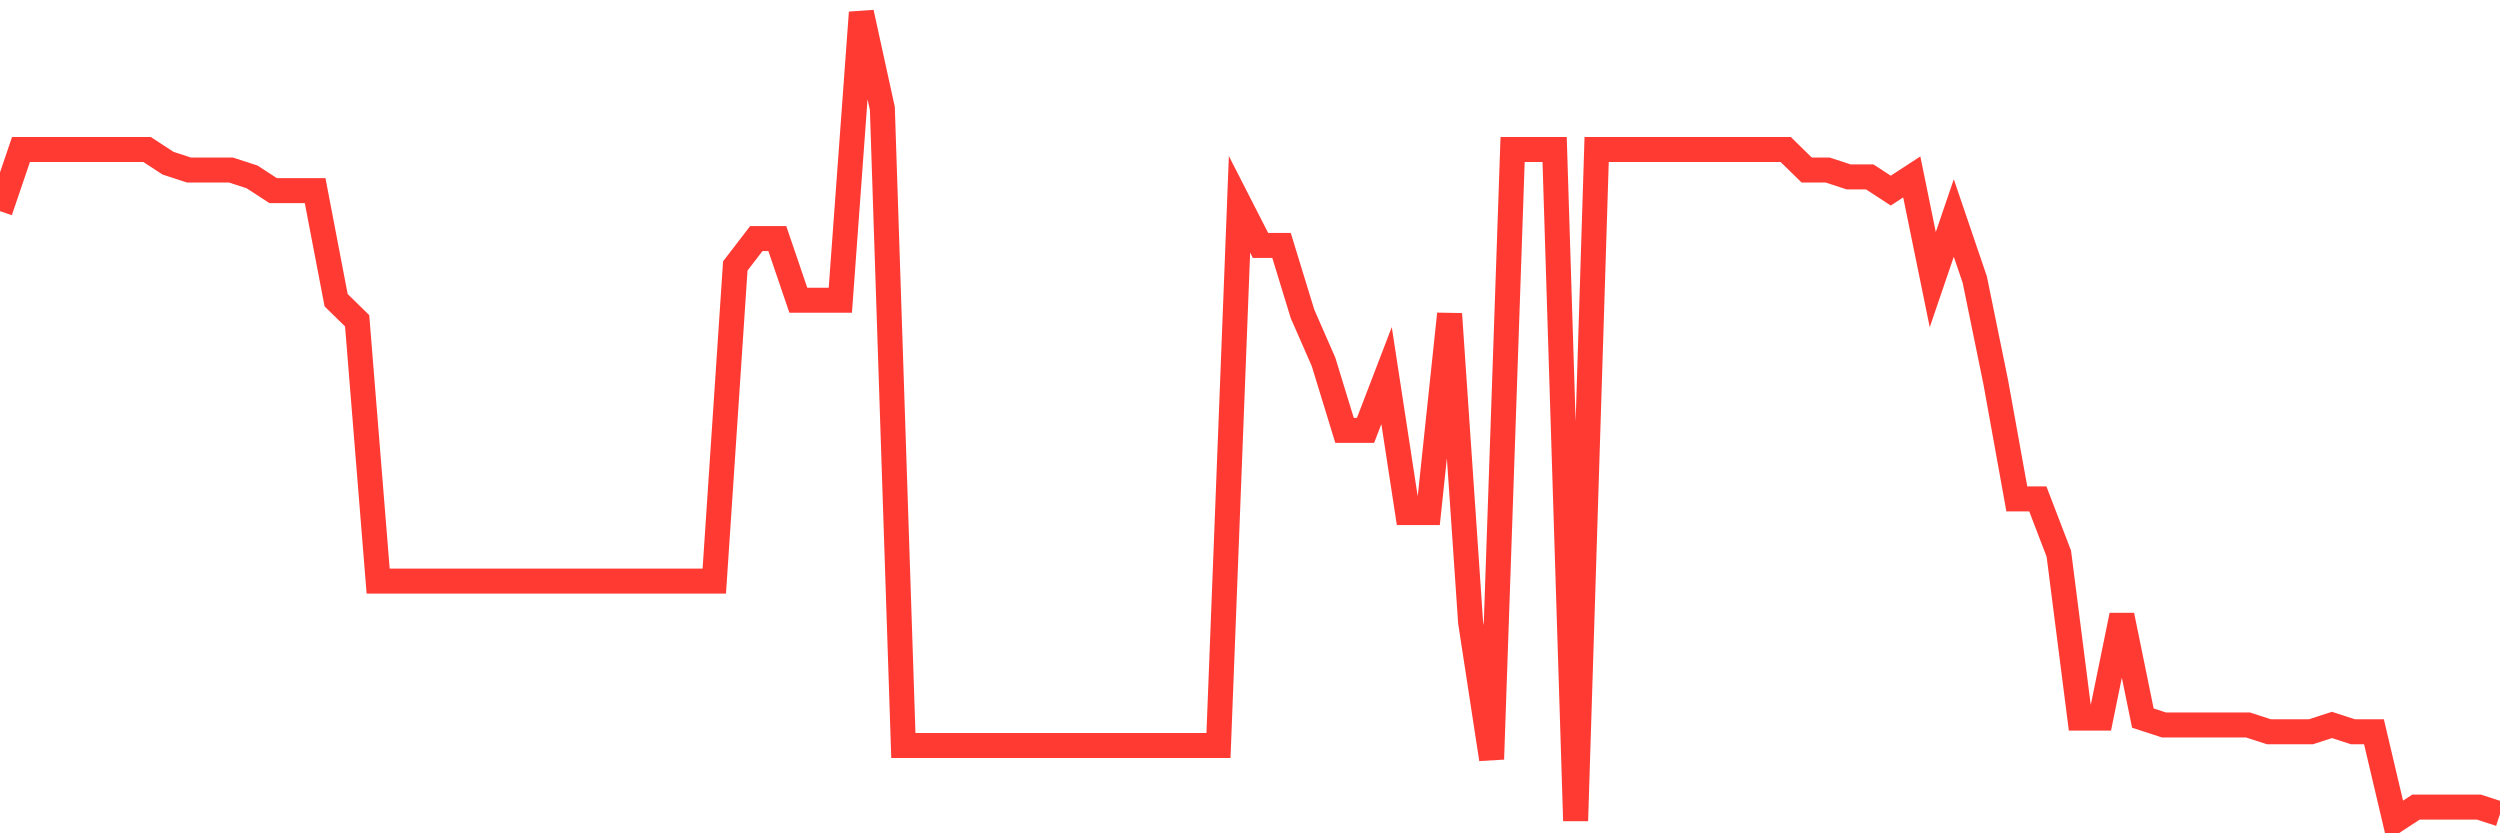 <svg
  xmlns="http://www.w3.org/2000/svg"
  xmlns:xlink="http://www.w3.org/1999/xlink"
  width="120"
  height="40"
  viewBox="0 0 120 40"
  preserveAspectRatio="none"
>
  <polyline
    points="0,10.136 1.008,7.176 2.017,7.176 3.025,7.176 4.034,7.176 5.042,7.176 6.05,7.176 7.059,7.176 8.067,7.834 9.076,8.163 10.084,8.163 11.092,8.163 12.101,8.492 13.109,9.149 14.118,9.149 15.126,9.149 16.134,14.41 17.143,15.397 18.151,27.892 19.16,27.892 20.168,27.892 21.176,27.892 22.185,27.892 23.193,27.892 24.202,27.892 25.21,27.892 26.218,27.892 27.227,27.892 28.235,27.892 29.244,27.892 30.252,27.892 31.261,27.892 32.269,27.892 33.277,27.892 34.286,27.892 35.294,12.766 36.303,11.451 37.311,11.451 38.319,14.41 39.328,14.41 40.336,14.41 41.345,0.6 42.353,5.203 43.361,35.783 44.37,35.783 45.378,35.783 46.387,35.783 47.395,35.783 48.403,35.783 49.412,35.783 50.42,35.783 51.429,35.783 52.437,35.783 53.445,35.783 54.454,35.783 55.462,35.783 56.471,35.783 57.479,35.783 58.487,35.783 59.496,9.807 60.504,11.78 61.513,11.78 62.521,15.068 63.529,17.369 64.538,20.658 65.546,20.658 66.555,18.027 67.563,24.603 68.571,24.603 69.58,15.068 70.588,29.864 71.597,36.441 72.605,7.176 73.613,7.176 74.622,7.176 75.63,39.4 76.639,7.176 77.647,7.176 78.655,7.176 79.664,7.176 80.672,7.176 81.681,7.176 82.689,7.176 83.697,7.176 84.706,7.176 85.714,7.176 86.723,8.163 87.731,8.163 88.739,8.492 89.748,8.492 90.756,9.149 91.765,8.492 92.773,13.424 93.782,10.464 94.79,13.424 95.798,18.356 96.807,23.946 97.815,23.946 98.824,26.576 99.832,34.468 100.84,34.468 101.849,29.536 102.857,34.468 103.866,34.797 104.874,34.797 105.882,34.797 106.891,34.797 107.899,34.797 108.908,35.125 109.916,35.125 110.924,35.125 111.933,34.797 112.941,35.125 113.95,35.125 114.958,39.4 115.966,38.742 116.975,38.742 117.983,38.742 118.992,38.742 120,39.071"
    fill="none"
    stroke="#ff3a33"
    stroke-width="1.2"
  >
  </polyline>
</svg>